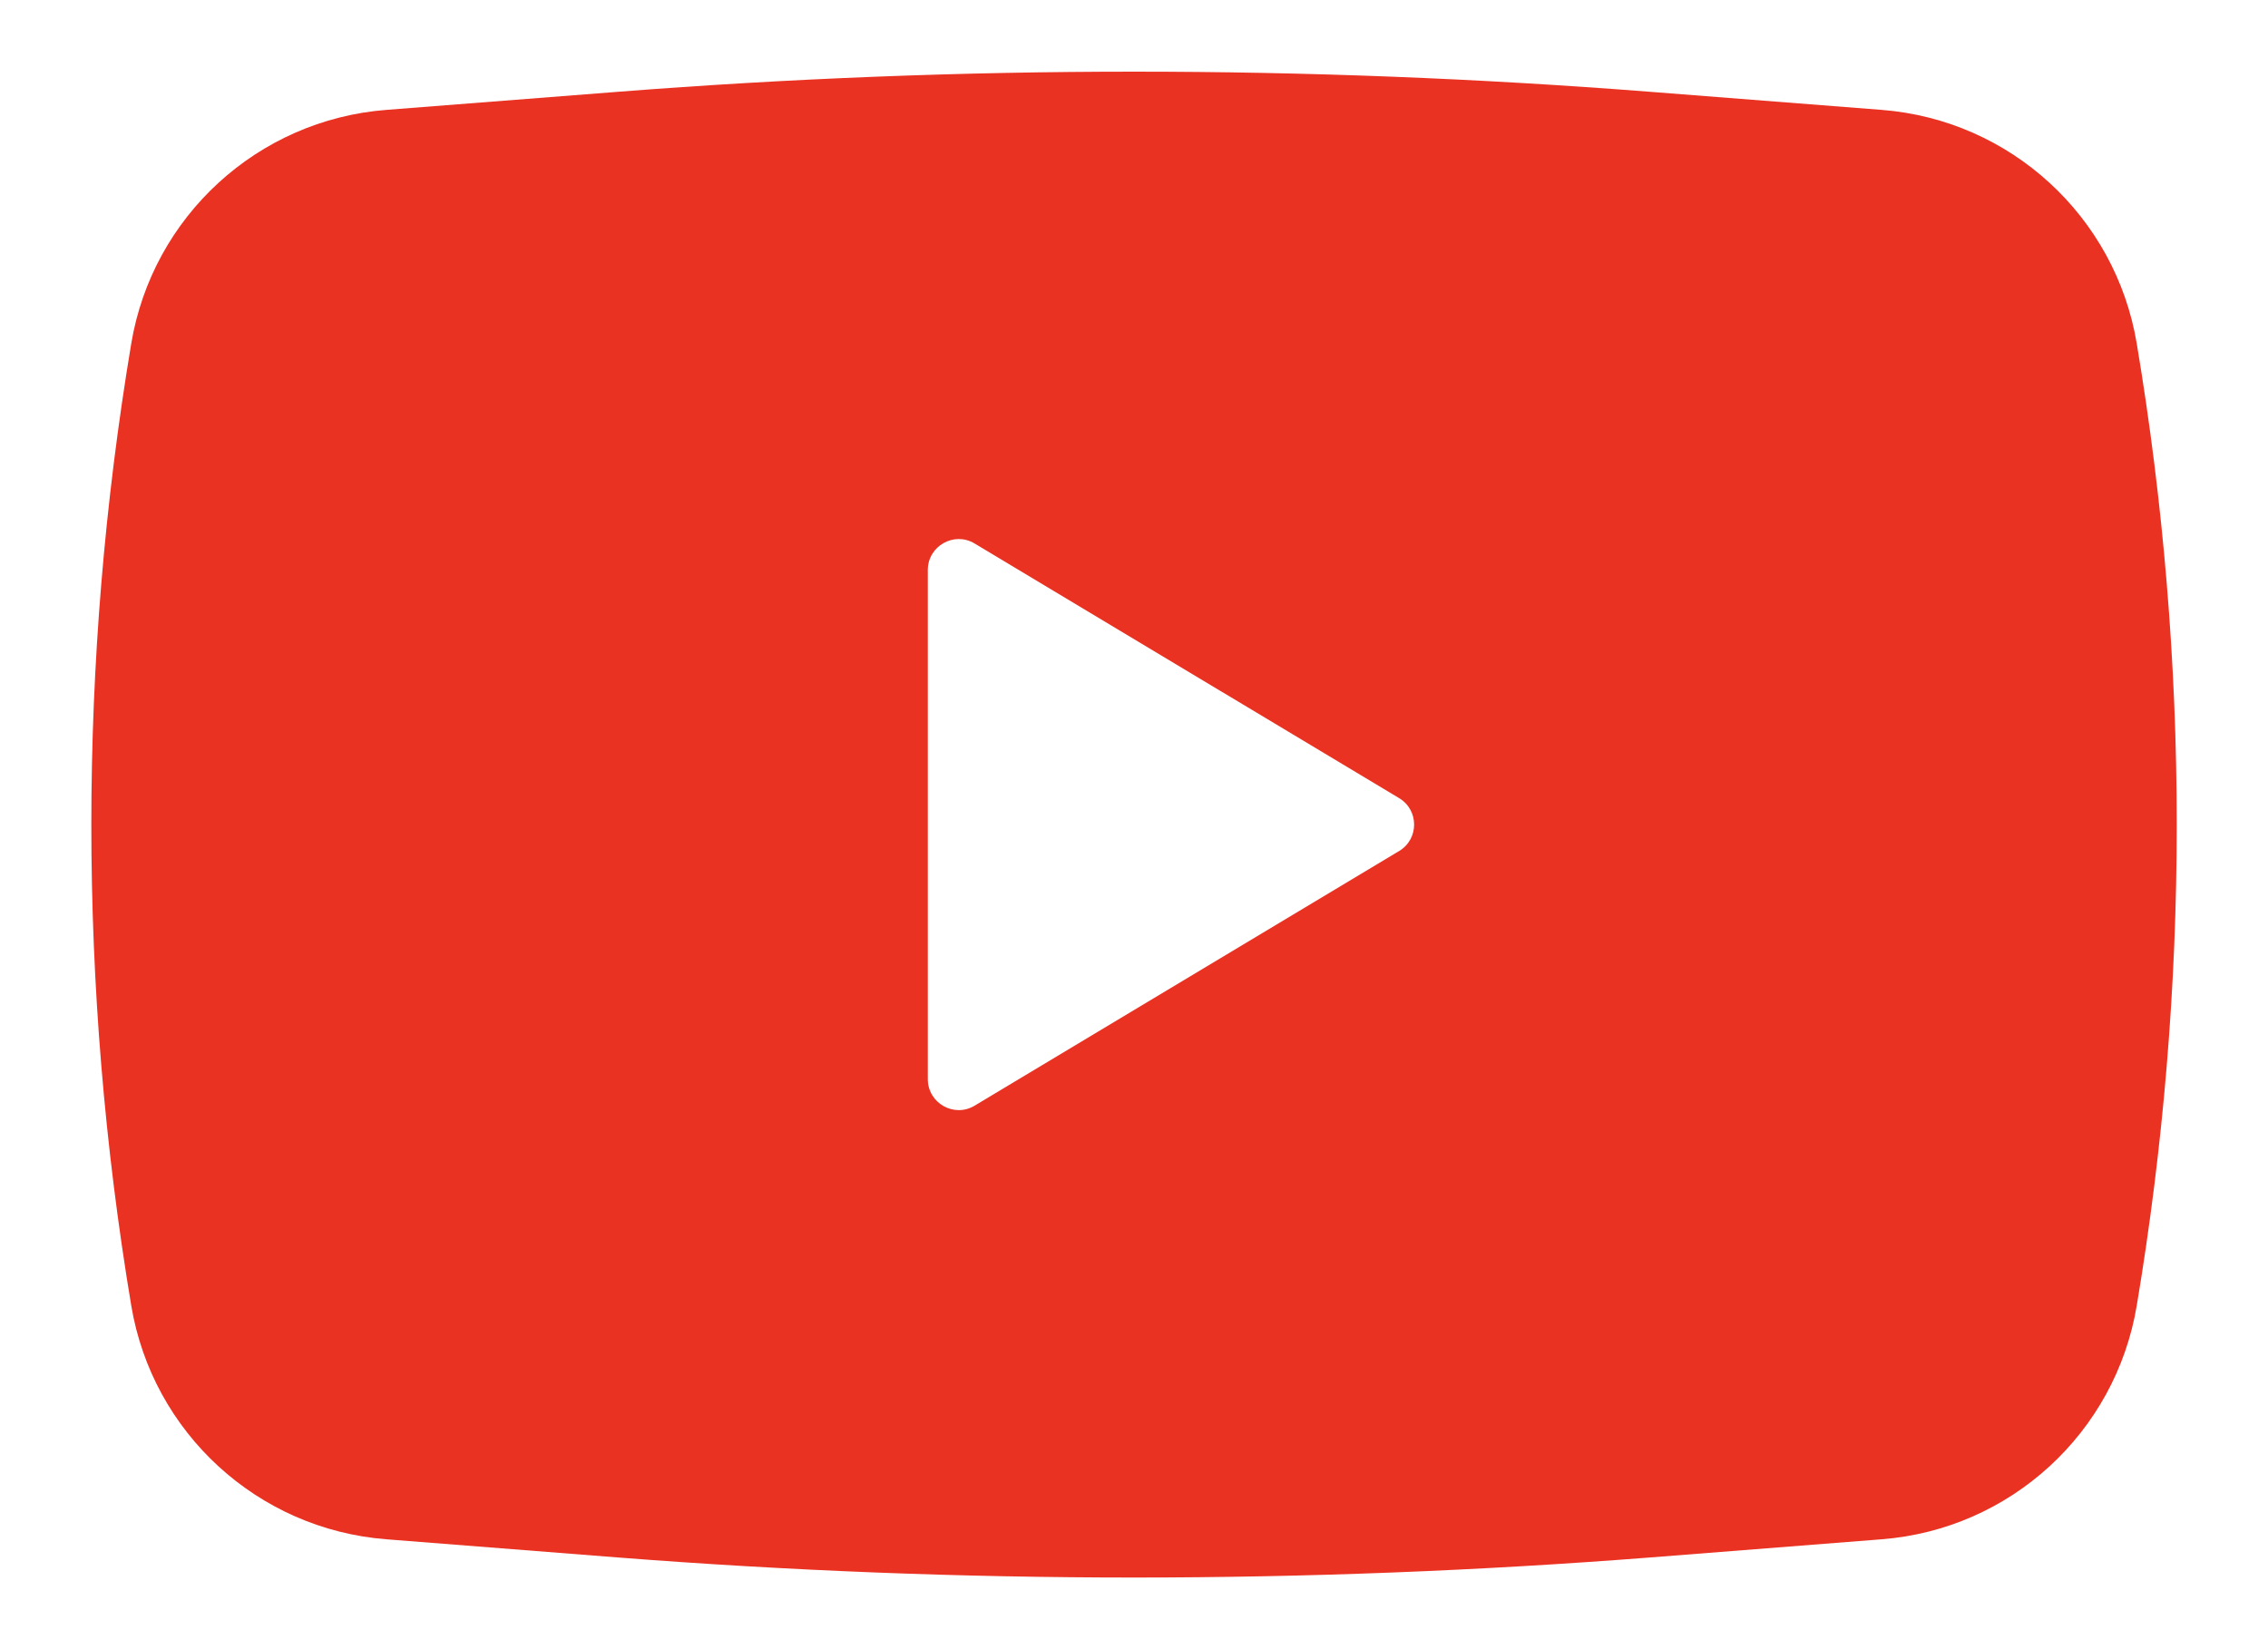 <svg width="22" height="16" viewBox="0 0 22 16" fill="none" xmlns="http://www.w3.org/2000/svg">
<path fill-rule="evenodd" clip-rule="evenodd" d="M5.989 0.891C9.325 0.63 12.676 0.63 16.011 0.891L18.252 1.066C19.5 1.163 20.521 2.099 20.727 3.334C21.244 6.423 21.244 9.577 20.727 12.666C20.521 13.901 19.5 14.837 18.252 14.934L16.011 15.11C12.676 15.37 9.325 15.37 5.989 15.11L3.748 14.934C2.5 14.837 1.479 13.901 1.273 12.666C0.757 9.577 0.757 6.423 1.273 3.334C1.479 2.099 2.5 1.163 3.748 1.066L5.989 0.891ZM9 10.47V5.53C9 5.297 9.255 5.153 9.454 5.273L13.571 7.743C13.766 7.859 13.766 8.141 13.571 8.257L9.454 10.727C9.255 10.847 9 10.703 9 10.47Z" fill="#EA3223"/>
</svg>

